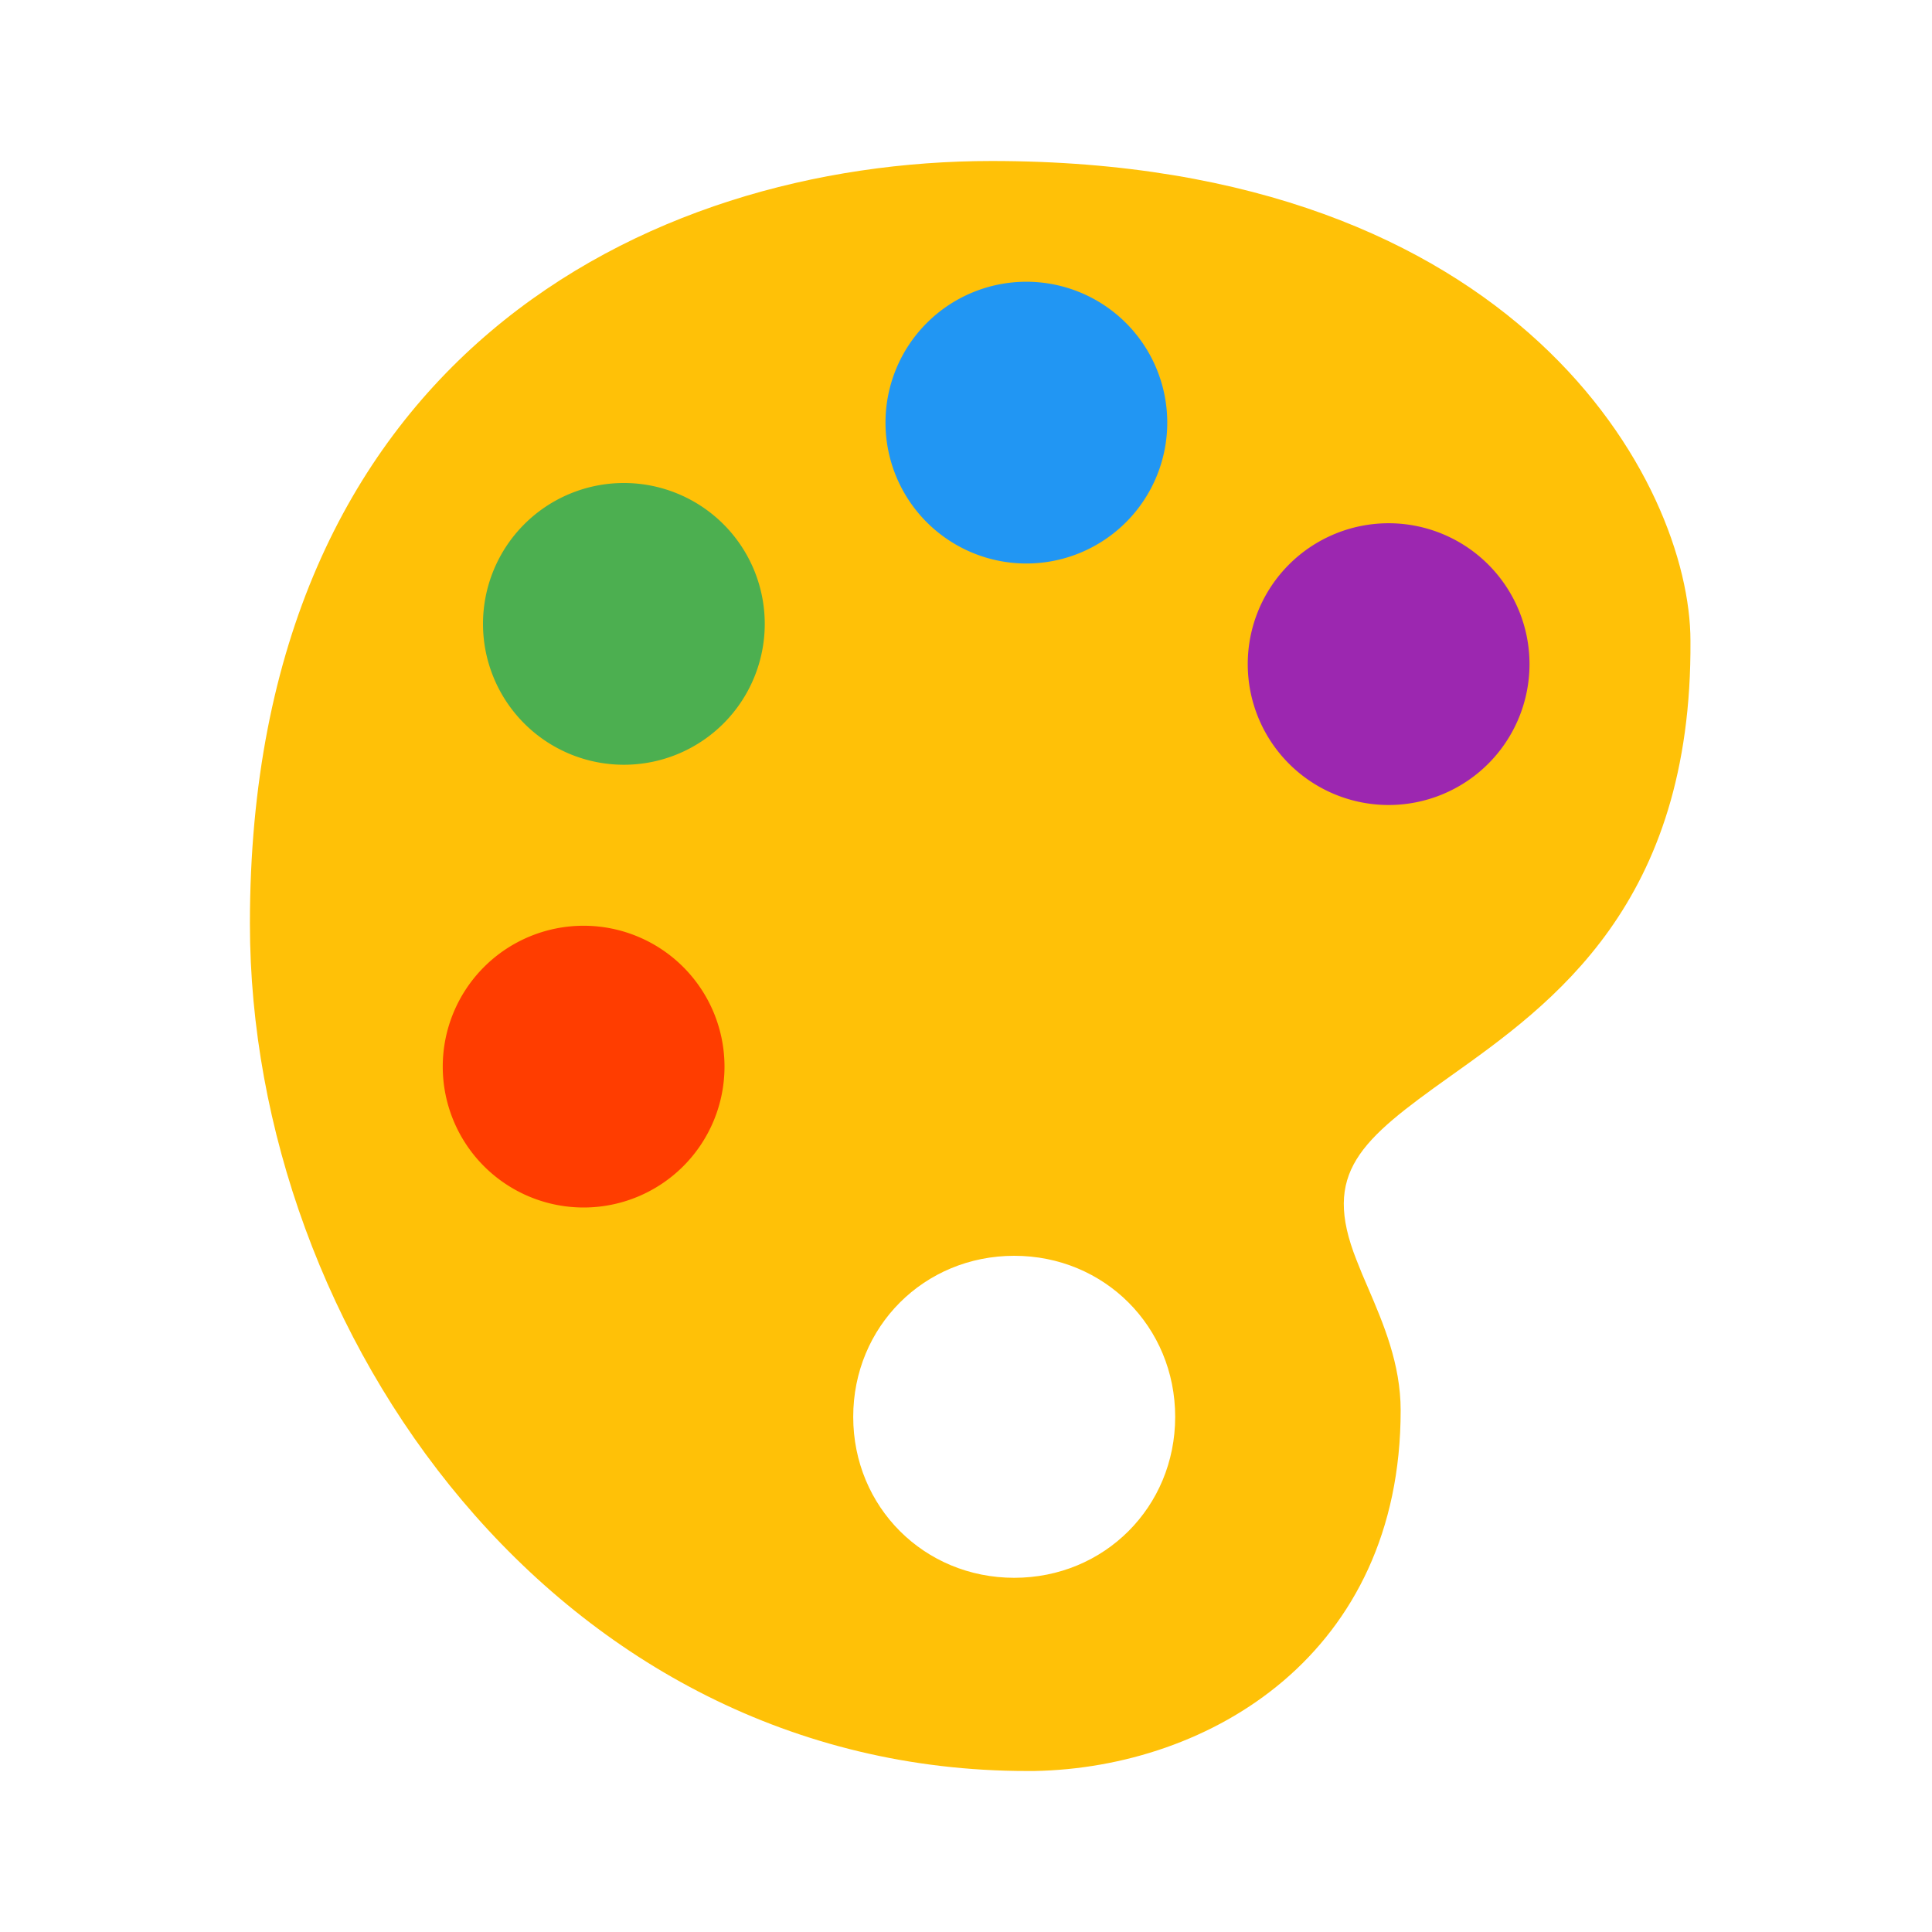 <svg xmlns="http://www.w3.org/2000/svg" viewBox="0 0 48 48" width="50px" height="50px"><path fill="#FFC107" d="M24.639,4c-8.6,0-18.43,4.954-18.43,18.947C6.209,33.108,13.842,44,25.519,44c0.004,0,0.169,0,0.175,0c4.385-0.079,9.105-2.918,9.105-8.959c0-1.157-0.431-2.159-0.809-3.042c-0.102-0.233-0.199-0.462-0.288-0.694c-0.864-2.175,0.089-2.971,2.329-4.565c2.537-1.806,6.013-4.278,5.968-10.819C41.999,12.032,37.756,4,24.639,4z M25.199,39.2c-2.241,0-4.001-1.76-4.001-3.999c0-2.241,1.76-4.001,4.001-4.001c2.238,0,3.998,1.76,3.998,4.001C29.197,37.44,27.438,39.2,25.199,39.2z"/><path fill="#9C27B0" d="M34.5 13A3.5 3.5 0 1 0 34.5 20A3.5 3.5 0 1 0 34.5 13Z"/><path fill="#2196F3" d="M25.5 7A3.5 3.5 0 1 0 25.5 14A3.5 3.5 0 1 0 25.5 7Z"/><path fill="#4CAF50" d="M15.5 12A3.5 3.5 0 1 0 15.5 19A3.5 3.5 0 1 0 15.5 12Z"/><path fill="#FF3D00" d="M14.5 23A3.5 3.5 0 1 0 14.5 30A3.5 3.5 0 1 0 14.5 23Z"/></svg>